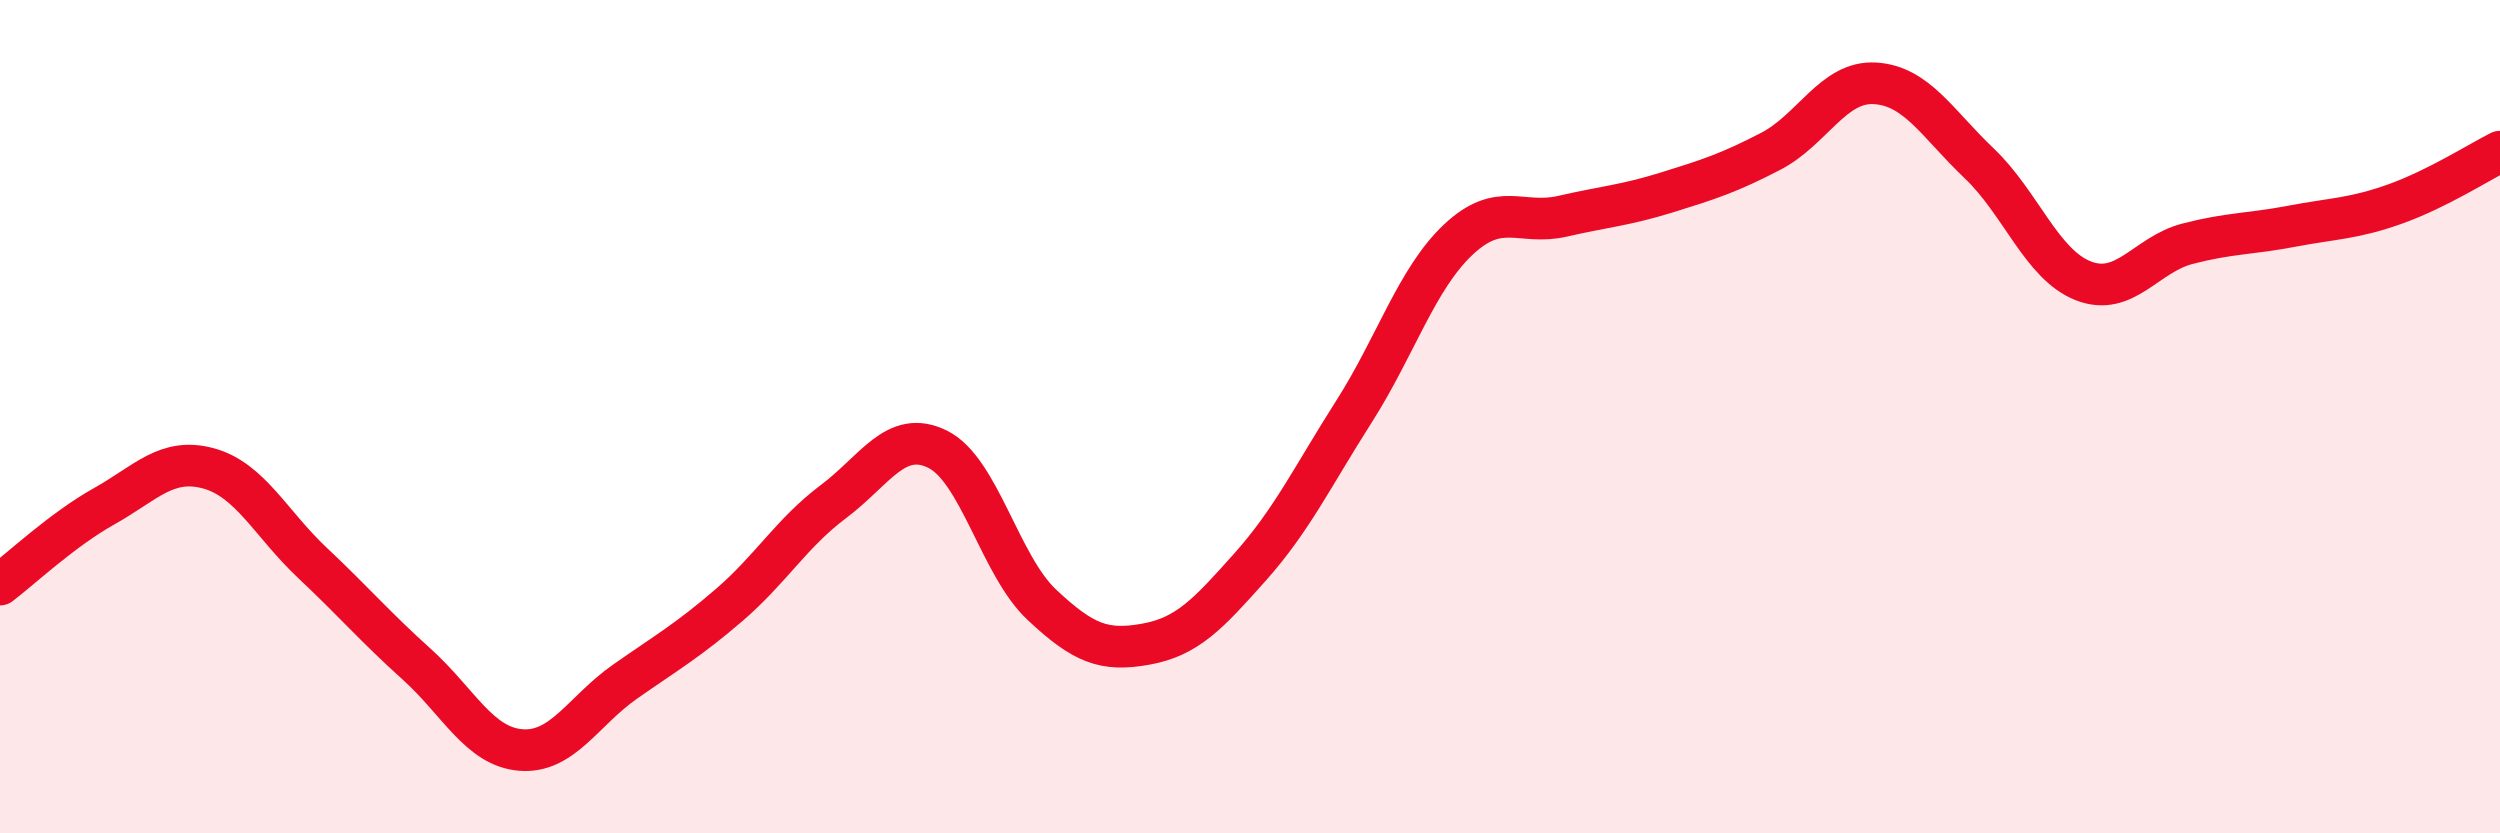
    <svg width="60" height="20" viewBox="0 0 60 20" xmlns="http://www.w3.org/2000/svg">
      <path
        d="M 0,14.03 C 0.5,13.65 1.5,12.71 2.5,12.15 C 3.5,11.59 4,10.97 5,11.24 C 6,11.51 6.5,12.57 7.5,13.51 C 8.5,14.45 9,15.04 10,15.94 C 11,16.84 11.5,17.92 12.5,18 C 13.5,18.08 14,17.06 15,16.36 C 16,15.66 16.5,15.38 17.5,14.52 C 18.5,13.66 19,12.79 20,12.04 C 21,11.29 21.5,10.29 22.5,10.78 C 23.5,11.27 24,13.57 25,14.51 C 26,15.45 26.5,15.64 27.5,15.46 C 28.5,15.28 29,14.73 30,13.61 C 31,12.49 31.5,11.44 32.5,9.87 C 33.5,8.3 34,6.69 35,5.75 C 36,4.81 36.5,5.42 37.5,5.19 C 38.5,4.96 39,4.93 40,4.62 C 41,4.31 41.5,4.15 42.5,3.63 C 43.5,3.11 44,1.94 45,2 C 46,2.06 46.5,2.97 47.5,3.92 C 48.5,4.87 49,6.35 50,6.74 C 51,7.13 51.5,6.11 52.5,5.85 C 53.5,5.59 54,5.62 55,5.43 C 56,5.24 56.5,5.25 57.5,4.89 C 58.5,4.53 59.5,3.89 60,3.64L60 20L0 20Z"
        fill="#EB0A25"
        opacity="0.1"
        stroke-linecap="round"
        stroke-linejoin="round"
      />
      <path
        d="M 0,14.03 C 0.5,13.65 1.5,12.71 2.5,12.15 C 3.5,11.59 4,10.97 5,11.24 C 6,11.51 6.5,12.57 7.5,13.51 C 8.5,14.45 9,15.04 10,15.94 C 11,16.84 11.5,17.92 12.5,18 C 13.5,18.08 14,17.06 15,16.36 C 16,15.66 16.5,15.38 17.5,14.52 C 18.5,13.66 19,12.79 20,12.04 C 21,11.29 21.5,10.29 22.5,10.78 C 23.5,11.27 24,13.57 25,14.51 C 26,15.45 26.5,15.64 27.5,15.46 C 28.5,15.28 29,14.73 30,13.61 C 31,12.49 31.5,11.44 32.5,9.87 C 33.5,8.3 34,6.69 35,5.75 C 36,4.81 36.5,5.42 37.5,5.19 C 38.5,4.96 39,4.93 40,4.62 C 41,4.31 41.5,4.15 42.5,3.63 C 43.5,3.11 44,1.94 45,2 C 46,2.06 46.5,2.97 47.5,3.92 C 48.5,4.87 49,6.35 50,6.74 C 51,7.13 51.5,6.11 52.5,5.85 C 53.5,5.59 54,5.62 55,5.43 C 56,5.24 56.5,5.25 57.5,4.89 C 58.5,4.53 59.5,3.89 60,3.64"
        stroke="#EB0A25"
        stroke-width="1"
        fill="none"
        stroke-linecap="round"
        stroke-linejoin="round"
      />
    </svg>
  